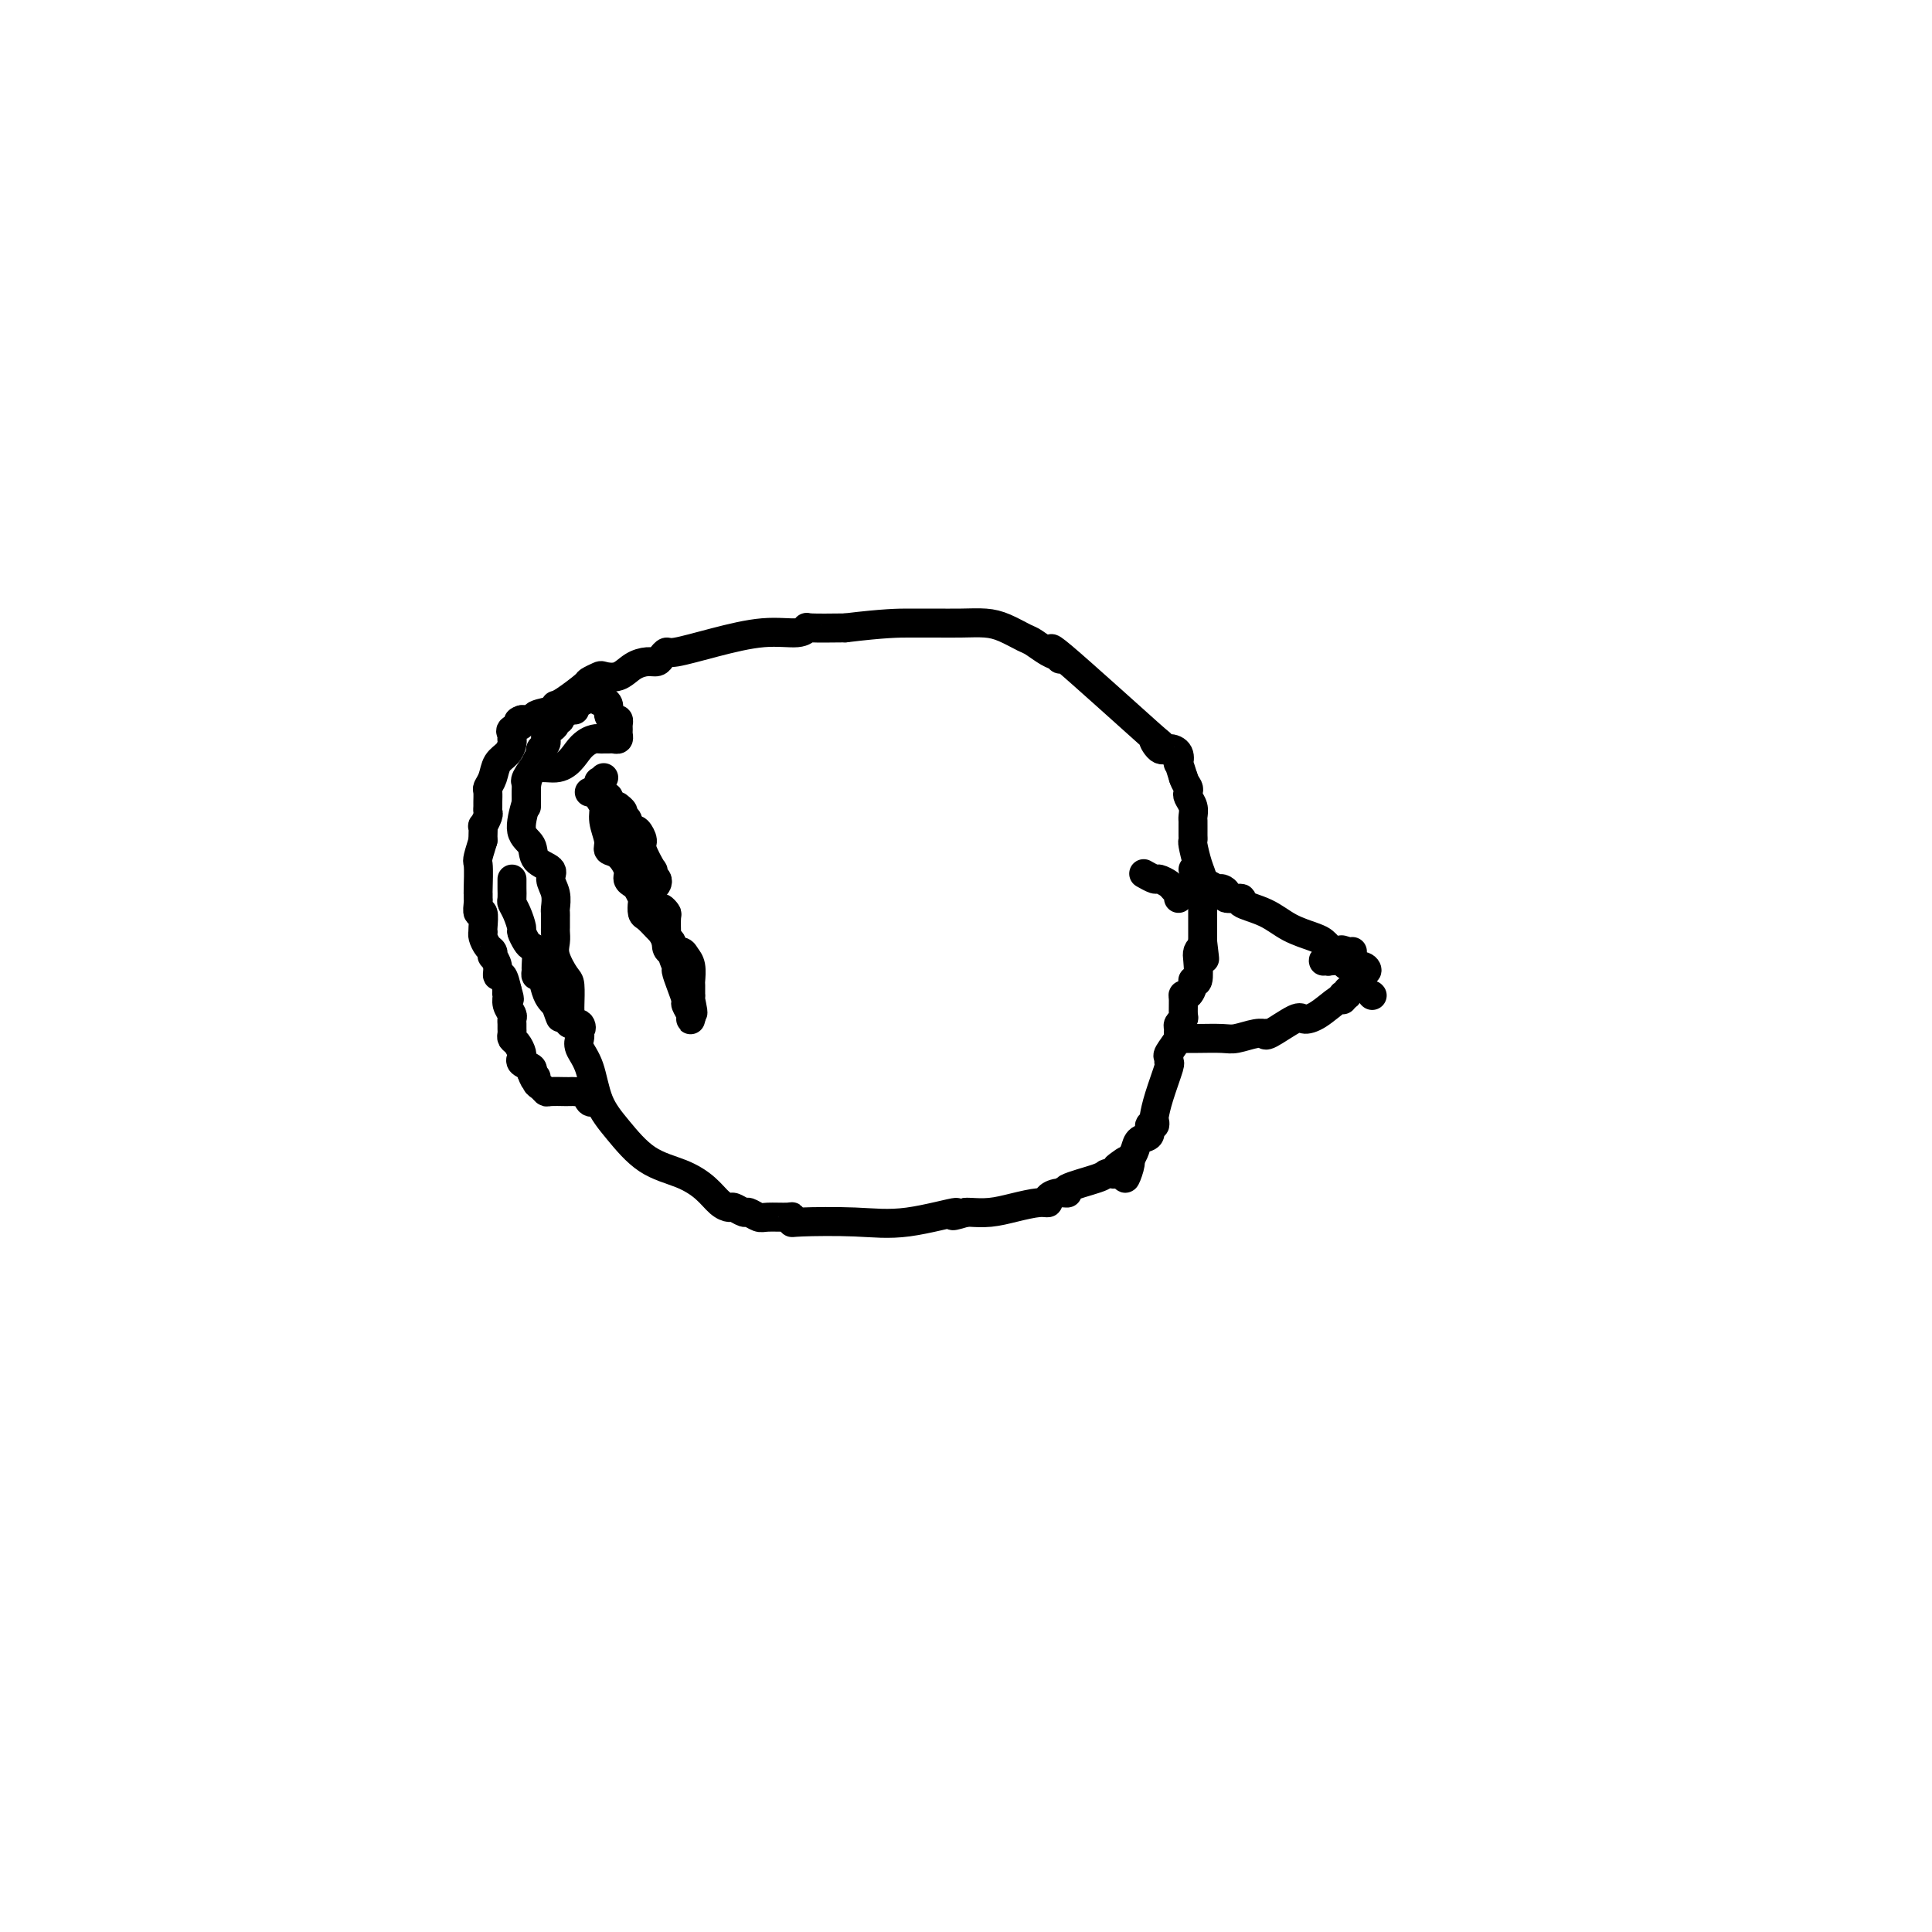 <svg viewBox='0 0 400 400' version='1.1' xmlns='http://www.w3.org/2000/svg' xmlns:xlink='http://www.w3.org/1999/xlink'><g fill='none' stroke='#000000' stroke-width='6' stroke-linecap='round' stroke-linejoin='round'><path d='M115,146c0.407,-0.105 0.814,-0.211 2,-1c1.186,-0.789 3.150,-2.262 4,-3c0.850,-0.738 0.587,-0.740 1,-1c0.413,-0.260 1.504,-0.778 2,-1c0.496,-0.222 0.399,-0.150 1,0c0.601,0.150 1.901,0.377 3,0c1.099,-0.377 1.996,-1.359 3,-2c1.004,-0.641 2.113,-0.941 3,-1c0.887,-0.059 1.552,0.122 2,0c0.448,-0.122 0.680,-0.548 1,-1c0.320,-0.452 0.730,-0.929 1,-1c0.270,-0.071 0.402,0.264 2,0c1.598,-0.264 4.661,-1.129 8,-2c3.339,-0.871 6.953,-1.750 10,-2c3.047,-0.250 5.528,0.129 7,0c1.472,-0.129 1.935,-0.765 2,-1c0.065,-0.235 -0.267,-0.067 1,0c1.267,0.067 4.134,0.034 7,0'/><path d='M175,130c8.210,-1.000 11.234,-1.000 13,-1c1.766,-0.000 2.275,-0.001 3,0c0.725,0.001 1.666,0.002 2,0c0.334,-0.002 0.061,-0.008 1,0c0.939,0.008 3.090,0.028 5,0c1.910,-0.028 3.579,-0.106 5,0c1.421,0.106 2.594,0.395 4,1c1.406,0.605 3.046,1.525 4,2c0.954,0.475 1.222,0.503 2,1c0.778,0.497 2.065,1.461 3,2c0.935,0.539 1.517,0.653 2,1c0.483,0.347 0.868,0.928 0,0c-0.868,-0.928 -2.987,-3.363 1,0c3.987,3.363 14.081,12.524 18,16c3.919,3.476 1.663,1.265 1,1c-0.663,-0.265 0.266,1.415 1,2c0.734,0.585 1.271,0.074 2,0c0.729,-0.074 1.649,0.289 2,1c0.351,0.711 0.133,1.768 0,2c-0.133,0.232 -0.181,-0.362 0,0c0.181,0.362 0.590,1.681 1,3'/><path d='M245,161c0.377,1.175 0.819,1.614 1,2c0.181,0.386 0.101,0.719 0,1c-0.101,0.281 -0.223,0.509 0,1c0.223,0.491 0.792,1.245 1,2c0.208,0.755 0.056,1.512 0,2c-0.056,0.488 -0.015,0.709 0,1c0.015,0.291 0.003,0.653 0,1c-0.003,0.347 0.002,0.680 0,1c-0.002,0.320 -0.011,0.627 0,1c0.011,0.373 0.041,0.811 0,1c-0.041,0.189 -0.155,0.130 0,1c0.155,0.870 0.577,2.671 1,4c0.423,1.329 0.845,2.187 1,3c0.155,0.813 0.041,1.580 0,2c-0.041,0.420 -0.011,0.494 0,1c0.011,0.506 0.003,1.445 0,2c-0.003,0.555 -0.001,0.726 0,1c0.001,0.274 0.000,0.651 0,1c-0.000,0.349 -0.000,0.671 0,1c0.000,0.329 0.000,0.666 0,1c-0.000,0.334 -0.000,0.667 0,1c0.000,0.333 0.000,0.667 0,1c-0.000,0.333 -0.000,0.667 0,1c0.000,0.333 0.000,0.667 0,1'/><path d='M249,195c0.678,5.728 0.374,3.047 0,2c-0.374,-1.047 -0.817,-0.461 -1,0c-0.183,0.461 -0.104,0.797 0,2c0.104,1.203 0.234,3.275 0,4c-0.234,0.725 -0.833,0.104 -1,0c-0.167,-0.104 0.099,0.308 0,1c-0.099,0.692 -0.561,1.663 -1,2c-0.439,0.337 -0.853,0.041 -1,0c-0.147,-0.041 -0.025,0.174 0,1c0.025,0.826 -0.046,2.263 0,3c0.046,0.737 0.211,0.773 0,1c-0.211,0.227 -0.796,0.646 -1,1c-0.204,0.354 -0.026,0.644 0,1c0.026,0.356 -0.099,0.779 0,1c0.099,0.221 0.420,0.240 0,1c-0.420,0.760 -1.583,2.261 -2,3c-0.417,0.739 -0.087,0.716 0,1c0.087,0.284 -0.068,0.874 0,1c0.068,0.126 0.359,-0.211 0,1c-0.359,1.211 -1.368,3.969 -2,6c-0.632,2.031 -0.885,3.336 -1,4c-0.115,0.664 -0.090,0.688 0,1c0.090,0.312 0.245,0.913 0,1c-0.245,0.087 -0.892,-0.338 -1,0c-0.108,0.338 0.321,1.441 0,2c-0.321,0.559 -1.394,0.574 -2,1c-0.606,0.426 -0.745,1.265 -1,2c-0.255,0.735 -0.628,1.368 -1,2'/><path d='M234,240c-2.216,7.200 -0.257,2.700 0,1c0.257,-1.700 -1.188,-0.600 -2,0c-0.812,0.600 -0.989,0.699 -1,1c-0.011,0.301 0.146,0.805 0,1c-0.146,0.195 -0.594,0.081 -1,0c-0.406,-0.081 -0.769,-0.127 -1,0c-0.231,0.127 -0.329,0.429 -2,1c-1.671,0.571 -4.916,1.411 -6,2c-1.084,0.589 -0.007,0.928 0,1c0.007,0.072 -1.057,-0.121 -2,0c-0.943,0.121 -1.767,0.558 -2,1c-0.233,0.442 0.123,0.889 0,1c-0.123,0.111 -0.726,-0.114 -2,0c-1.274,0.114 -3.218,0.567 -5,1c-1.782,0.433 -3.403,0.847 -5,1c-1.597,0.153 -3.171,0.044 -4,0c-0.829,-0.044 -0.915,-0.022 -1,0'/><path d='M200,251c-5.239,1.581 -1.337,0.032 -2,0c-0.663,-0.032 -5.890,1.452 -10,2c-4.110,0.548 -7.101,0.161 -11,0c-3.899,-0.161 -8.704,-0.096 -11,0c-2.296,0.096 -2.081,0.223 -2,0c0.081,-0.223 0.029,-0.796 0,-1c-0.029,-0.204 -0.034,-0.040 -1,0c-0.966,0.040 -2.893,-0.046 -4,0c-1.107,0.046 -1.395,0.223 -2,0c-0.605,-0.223 -1.526,-0.846 -2,-1c-0.474,-0.154 -0.499,0.160 -1,0c-0.501,-0.160 -1.478,-0.795 -2,-1c-0.522,-0.205 -0.588,0.019 -1,0c-0.412,-0.019 -1.169,-0.282 -2,-1c-0.831,-0.718 -1.735,-1.890 -3,-3c-1.265,-1.110 -2.891,-2.159 -5,-3c-2.109,-0.841 -4.702,-1.475 -7,-3c-2.298,-1.525 -4.300,-3.942 -6,-6c-1.700,-2.058 -3.096,-3.756 -4,-6c-0.904,-2.244 -1.314,-5.035 -2,-7c-0.686,-1.965 -1.646,-3.106 -2,-4c-0.354,-0.894 -0.101,-1.541 0,-2c0.101,-0.459 0.051,-0.729 0,-1'/><path d='M120,214c-1.270,-3.256 -0.445,-1.397 0,-1c0.445,0.397 0.512,-0.668 0,-1c-0.512,-0.332 -1.601,0.069 -2,0c-0.399,-0.069 -0.106,-0.607 0,-1c0.106,-0.393 0.027,-0.642 0,-1c-0.027,-0.358 -0.001,-0.827 0,-1c0.001,-0.173 -0.024,-0.052 0,-1c0.024,-0.948 0.098,-2.965 0,-4c-0.098,-1.035 -0.366,-1.089 -1,-2c-0.634,-0.911 -1.634,-2.678 -2,-4c-0.366,-1.322 -0.098,-2.199 0,-3c0.098,-0.801 0.026,-1.524 0,-2c-0.026,-0.476 -0.007,-0.703 0,-1c0.007,-0.297 0.003,-0.663 0,-1c-0.003,-0.337 -0.005,-0.646 0,-1c0.005,-0.354 0.018,-0.752 0,-1c-0.018,-0.248 -0.068,-0.344 0,-1c0.068,-0.656 0.255,-1.870 0,-3c-0.255,-1.130 -0.952,-2.176 -1,-3c-0.048,-0.824 0.553,-1.425 0,-2c-0.553,-0.575 -2.262,-1.123 -3,-2c-0.738,-0.877 -0.506,-2.082 -1,-3c-0.494,-0.918 -1.712,-1.548 -2,-3c-0.288,-1.452 0.356,-3.726 1,-6'/><path d='M109,166c-0.601,-8.801 3.397,-6.803 6,-7c2.603,-0.197 3.811,-2.589 5,-4c1.189,-1.411 2.360,-1.842 3,-2c0.640,-0.158 0.750,-0.041 1,0c0.250,0.041 0.641,0.008 1,0c0.359,-0.008 0.685,0.009 1,0c0.315,-0.009 0.620,-0.044 1,0c0.380,0.044 0.835,0.165 1,0c0.165,-0.165 0.042,-0.618 0,-1c-0.042,-0.382 -0.001,-0.693 0,-1c0.001,-0.307 -0.037,-0.611 0,-1c0.037,-0.389 0.151,-0.864 0,-1c-0.151,-0.136 -0.566,0.067 -1,0c-0.434,-0.067 -0.886,-0.403 -1,-1c-0.114,-0.597 0.110,-1.456 0,-2c-0.110,-0.544 -0.555,-0.772 -1,-1'/><path d='M125,145c-0.705,-0.944 -0.968,-0.305 -1,0c-0.032,0.305 0.167,0.277 0,0c-0.167,-0.277 -0.699,-0.803 -1,-1c-0.301,-0.197 -0.371,-0.066 -1,0c-0.629,0.066 -1.818,0.069 -2,0c-0.182,-0.069 0.643,-0.208 1,0c0.357,0.208 0.245,0.762 0,1c-0.245,0.238 -0.625,0.159 -1,0c-0.375,-0.159 -0.745,-0.397 -1,0c-0.255,0.397 -0.393,1.430 -1,2c-0.607,0.570 -1.682,0.678 -2,1c-0.318,0.322 0.121,0.860 0,1c-0.121,0.140 -0.803,-0.116 -1,0c-0.197,0.116 0.091,0.605 0,1c-0.091,0.395 -0.559,0.697 -1,1c-0.441,0.303 -0.854,0.606 -1,1c-0.146,0.394 -0.025,0.879 0,1c0.025,0.121 -0.045,-0.122 0,0c0.045,0.122 0.204,0.610 0,1c-0.204,0.390 -0.773,0.683 -1,1c-0.227,0.317 -0.114,0.659 0,1'/><path d='M112,156c-1.342,2.199 -1.197,2.197 -1,2c0.197,-0.197 0.445,-0.588 0,0c-0.445,0.588 -1.583,2.154 -2,3c-0.417,0.846 -0.112,0.973 0,1c0.112,0.027 0.030,-0.045 0,0c-0.030,0.045 -0.008,0.208 0,1c0.008,0.792 0.002,2.213 0,3c-0.002,0.787 -0.001,0.939 0,1c0.001,0.061 0.000,0.030 0,0'/><path d='M119,147c-0.329,-0.000 -0.659,-0.001 -1,0c-0.341,0.001 -0.695,0.003 -1,0c-0.305,-0.003 -0.561,-0.011 -1,0c-0.439,0.011 -1.062,0.041 -1,0c0.062,-0.041 0.809,-0.155 0,0c-0.809,0.155 -3.176,0.578 -4,1c-0.824,0.422 -0.107,0.845 0,1c0.107,0.155 -0.398,0.044 -1,0c-0.602,-0.044 -1.301,-0.022 -2,0'/><path d='M108,149c-1.580,0.487 -0.031,0.704 0,1c0.031,0.296 -1.455,0.670 -2,1c-0.545,0.330 -0.148,0.616 0,1c0.148,0.384 0.047,0.864 0,1c-0.047,0.136 -0.040,-0.073 0,0c0.040,0.073 0.112,0.429 0,1c-0.112,0.571 -0.408,1.356 -1,2c-0.592,0.644 -1.479,1.146 -2,2c-0.521,0.854 -0.675,2.060 -1,3c-0.325,0.940 -0.819,1.614 -1,2c-0.181,0.386 -0.047,0.483 0,1c0.047,0.517 0.009,1.453 0,2c-0.009,0.547 0.012,0.705 0,1c-0.012,0.295 -0.056,0.727 0,1c0.056,0.273 0.211,0.388 0,1c-0.211,0.612 -0.789,1.721 -1,2c-0.211,0.279 -0.057,-0.271 0,0c0.057,0.271 0.016,1.363 0,2c-0.016,0.637 -0.008,0.818 0,1'/><path d='M100,174c-1.464,4.709 -1.124,3.981 -1,5c0.124,1.019 0.032,3.784 0,5c-0.032,1.216 -0.005,0.883 0,1c0.005,0.117 -0.013,0.683 0,1c0.013,0.317 0.056,0.386 0,1c-0.056,0.614 -0.211,1.772 0,2c0.211,0.228 0.788,-0.473 1,0c0.212,0.473 0.060,2.119 0,3c-0.060,0.881 -0.026,0.995 0,1c0.026,0.005 0.046,-0.100 0,0c-0.046,0.100 -0.157,0.403 0,1c0.157,0.597 0.582,1.486 1,2c0.418,0.514 0.829,0.654 1,1c0.171,0.346 0.101,0.900 0,1c-0.101,0.100 -0.234,-0.252 0,0c0.234,0.252 0.836,1.109 1,2c0.164,0.891 -0.110,1.817 0,2c0.110,0.183 0.603,-0.376 1,0c0.397,0.376 0.699,1.688 1,3'/><path d='M105,205c0.924,3.036 0.233,1.625 0,1c-0.233,-0.625 -0.010,-0.466 0,0c0.010,0.466 -0.194,1.238 0,2c0.194,0.762 0.784,1.513 1,2c0.216,0.487 0.057,0.708 0,1c-0.057,0.292 -0.013,0.655 0,1c0.013,0.345 -0.007,0.673 0,1c0.007,0.327 0.040,0.652 0,1c-0.040,0.348 -0.154,0.719 0,1c0.154,0.281 0.575,0.470 1,1c0.425,0.530 0.853,1.399 1,2c0.147,0.601 0.012,0.935 0,1c-0.012,0.065 0.100,-0.137 0,0c-0.100,0.137 -0.412,0.614 0,1c0.412,0.386 1.546,0.682 2,1c0.454,0.318 0.227,0.659 0,1'/><path d='M110,222c1.012,2.808 1.043,1.327 1,1c-0.043,-0.327 -0.159,0.501 0,1c0.159,0.499 0.592,0.670 1,1c0.408,0.330 0.792,0.820 1,1c0.208,0.180 0.241,0.049 1,0c0.759,-0.049 2.245,-0.015 3,0c0.755,0.015 0.779,0.012 1,0c0.221,-0.012 0.637,-0.031 1,0c0.363,0.031 0.672,0.113 1,0c0.328,-0.113 0.676,-0.423 1,0c0.324,0.423 0.623,1.577 1,2c0.377,0.423 0.832,0.114 1,0c0.168,-0.114 0.048,-0.033 0,0c-0.048,0.033 -0.024,0.016 0,0'/><path d='M247,180c0.469,0.331 0.937,0.662 1,1c0.063,0.338 -0.280,0.682 0,1c0.280,0.318 1.182,0.611 2,1c0.818,0.389 1.552,0.874 2,1c0.448,0.126 0.610,-0.107 1,0c0.390,0.107 1.009,0.556 1,1c-0.009,0.444 -0.647,0.885 0,1c0.647,0.115 2.579,-0.096 3,0c0.421,0.096 -0.669,0.498 0,1c0.669,0.502 3.096,1.104 5,2c1.904,0.896 3.284,2.086 5,3c1.716,0.914 3.769,1.552 5,2c1.231,0.448 1.639,0.708 2,1c0.361,0.292 0.674,0.617 1,1c0.326,0.383 0.665,0.824 1,1c0.335,0.176 0.668,0.088 1,0'/><path d='M277,197c4.823,2.630 1.880,0.705 1,0c-0.880,-0.705 0.301,-0.190 1,0c0.699,0.190 0.914,0.054 1,0c0.086,-0.054 0.043,-0.027 0,0'/><path d='M244,215c0.218,-0.002 0.436,-0.004 1,0c0.564,0.004 1.475,0.015 3,0c1.525,-0.015 3.663,-0.058 5,0c1.337,0.058 1.874,0.215 3,0c1.126,-0.215 2.841,-0.801 4,-1c1.159,-0.199 1.762,-0.011 2,0c0.238,0.011 0.110,-0.156 0,0c-0.110,0.156 -0.201,0.633 1,0c1.201,-0.633 3.695,-2.376 5,-3c1.305,-0.624 1.422,-0.129 2,0c0.578,0.129 1.619,-0.110 3,-1c1.381,-0.890 3.103,-2.432 4,-3c0.897,-0.568 0.971,-0.162 1,0c0.029,0.162 0.015,0.081 0,0'/><path d='M284,206c0.000,0.000 0.100,0.100 0.1,0.1'/><path d='M278,206c0.446,0.135 0.893,0.271 1,0c0.107,-0.271 -0.125,-0.947 0,-1c0.125,-0.053 0.607,0.518 1,0c0.393,-0.518 0.697,-2.124 1,-3c0.303,-0.876 0.605,-1.023 1,-1c0.395,0.023 0.882,0.216 1,0c0.118,-0.216 -0.133,-0.841 -1,-1c-0.867,-0.159 -2.349,0.150 -3,0c-0.651,-0.150 -0.472,-0.757 -1,-1c-0.528,-0.243 -1.764,-0.121 -3,0'/><path d='M275,199c-1.156,-0.467 -1.044,-0.133 -1,0c0.044,0.133 0.022,0.067 0,0'/><path d='M106,182c0.002,0.365 0.003,0.729 0,1c-0.003,0.271 -0.011,0.447 0,1c0.011,0.553 0.041,1.481 0,2c-0.041,0.519 -0.151,0.629 0,1c0.151,0.371 0.565,1.003 1,2c0.435,0.997 0.891,2.359 1,3c0.109,0.641 -0.128,0.561 0,1c0.128,0.439 0.623,1.399 1,2c0.377,0.601 0.636,0.845 1,1c0.364,0.155 0.833,0.221 1,1c0.167,0.779 0.034,2.271 0,3c-0.034,0.729 0.032,0.696 0,1c-0.032,0.304 -0.163,0.946 0,1c0.163,0.054 0.621,-0.480 1,0c0.379,0.480 0.679,1.975 1,3c0.321,1.025 0.663,1.578 1,2c0.337,0.422 0.668,0.711 1,1'/><path d='M115,208c1.560,4.417 0.958,2.458 1,2c0.042,-0.458 0.726,0.583 1,1c0.274,0.417 0.137,0.208 0,0'/><path d='M125,161c-0.431,0.502 -0.863,1.004 -1,1c-0.137,-0.004 0.020,-0.513 0,0c-0.020,0.513 -0.217,2.050 0,3c0.217,0.950 0.848,1.313 1,2c0.152,0.687 -0.176,1.696 0,3c0.176,1.304 0.855,2.902 1,4c0.145,1.098 -0.245,1.695 0,2c0.245,0.305 1.126,0.318 2,1c0.874,0.682 1.740,2.032 2,3c0.260,0.968 -0.088,1.554 0,2c0.088,0.446 0.611,0.754 1,1c0.389,0.246 0.642,0.432 1,1c0.358,0.568 0.820,1.518 1,2c0.180,0.482 0.076,0.497 0,1c-0.076,0.503 -0.125,1.494 0,2c0.125,0.506 0.425,0.527 1,1c0.575,0.473 1.424,1.396 2,2c0.576,0.604 0.879,0.887 1,1c0.121,0.113 0.061,0.057 0,0'/><path d='M137,193c1.863,3.412 1.020,2.443 1,2c-0.020,-0.443 0.782,-0.359 1,0c0.218,0.359 -0.148,0.993 0,2c0.148,1.007 0.809,2.387 1,3c0.191,0.613 -0.089,0.458 0,1c0.089,0.542 0.546,1.781 1,3c0.454,1.219 0.906,2.418 1,3c0.094,0.582 -0.171,0.545 0,1c0.171,0.455 0.778,1.401 1,2c0.222,0.599 0.060,0.851 0,1c-0.060,0.149 -0.016,0.194 0,0c0.016,-0.194 0.005,-0.627 0,-1c-0.005,-0.373 -0.002,-0.687 0,-1'/><path d='M143,209c0.928,2.091 0.248,-0.681 0,-2c-0.248,-1.319 -0.066,-1.186 0,-1c0.066,0.186 0.014,0.425 0,0c-0.014,-0.425 0.008,-1.515 0,-2c-0.008,-0.485 -0.047,-0.364 0,-1c0.047,-0.636 0.181,-2.029 0,-3c-0.181,-0.971 -0.675,-1.521 -1,-2c-0.325,-0.479 -0.479,-0.886 -1,-1c-0.521,-0.114 -1.408,0.064 -2,0c-0.592,-0.064 -0.890,-0.370 -1,-1c-0.110,-0.630 -0.033,-1.585 0,-2c0.033,-0.415 0.021,-0.292 0,-1c-0.021,-0.708 -0.052,-2.249 0,-3c0.052,-0.751 0.185,-0.712 0,-1c-0.185,-0.288 -0.689,-0.902 -1,-1c-0.311,-0.098 -0.430,0.320 -1,0c-0.570,-0.320 -1.591,-1.377 -2,-2c-0.409,-0.623 -0.204,-0.811 0,-1'/><path d='M134,185c-1.222,-2.787 0.222,-2.254 1,-2c0.778,0.254 0.890,0.229 1,0c0.110,-0.229 0.218,-0.664 0,-1c-0.218,-0.336 -0.761,-0.575 -1,-1c-0.239,-0.425 -0.172,-1.035 0,-1c0.172,0.035 0.450,0.717 0,0c-0.450,-0.717 -1.627,-2.832 -2,-4c-0.373,-1.168 0.058,-1.388 0,-2c-0.058,-0.612 -0.604,-1.614 -1,-2c-0.396,-0.386 -0.642,-0.155 -1,0c-0.358,0.155 -0.827,0.234 -1,0c-0.173,-0.234 -0.049,-0.781 0,-1c0.049,-0.219 0.025,-0.109 0,0'/><path d='M130,171c-0.554,-2.344 0.062,-1.203 0,-1c-0.062,0.203 -0.800,-0.533 -1,-1c-0.200,-0.467 0.138,-0.664 0,-1c-0.138,-0.336 -0.754,-0.810 -1,-1c-0.246,-0.190 -0.123,-0.095 0,0'/><path d='M126,165c-0.226,0.113 -0.452,0.226 -1,0c-0.548,-0.226 -1.417,-0.792 -2,-1c-0.583,-0.208 -0.881,-0.060 -1,0c-0.119,0.060 -0.060,0.030 0,0'/><path d='M244,186c0.098,-0.331 0.196,-0.662 0,-1c-0.196,-0.338 -0.687,-0.683 -1,-1c-0.313,-0.317 -0.449,-0.607 -1,-1c-0.551,-0.393 -1.519,-0.889 -2,-1c-0.481,-0.111 -0.476,0.162 -1,0c-0.524,-0.162 -1.578,-0.761 -2,-1c-0.422,-0.239 -0.211,-0.120 0,0'/></g>
</svg>